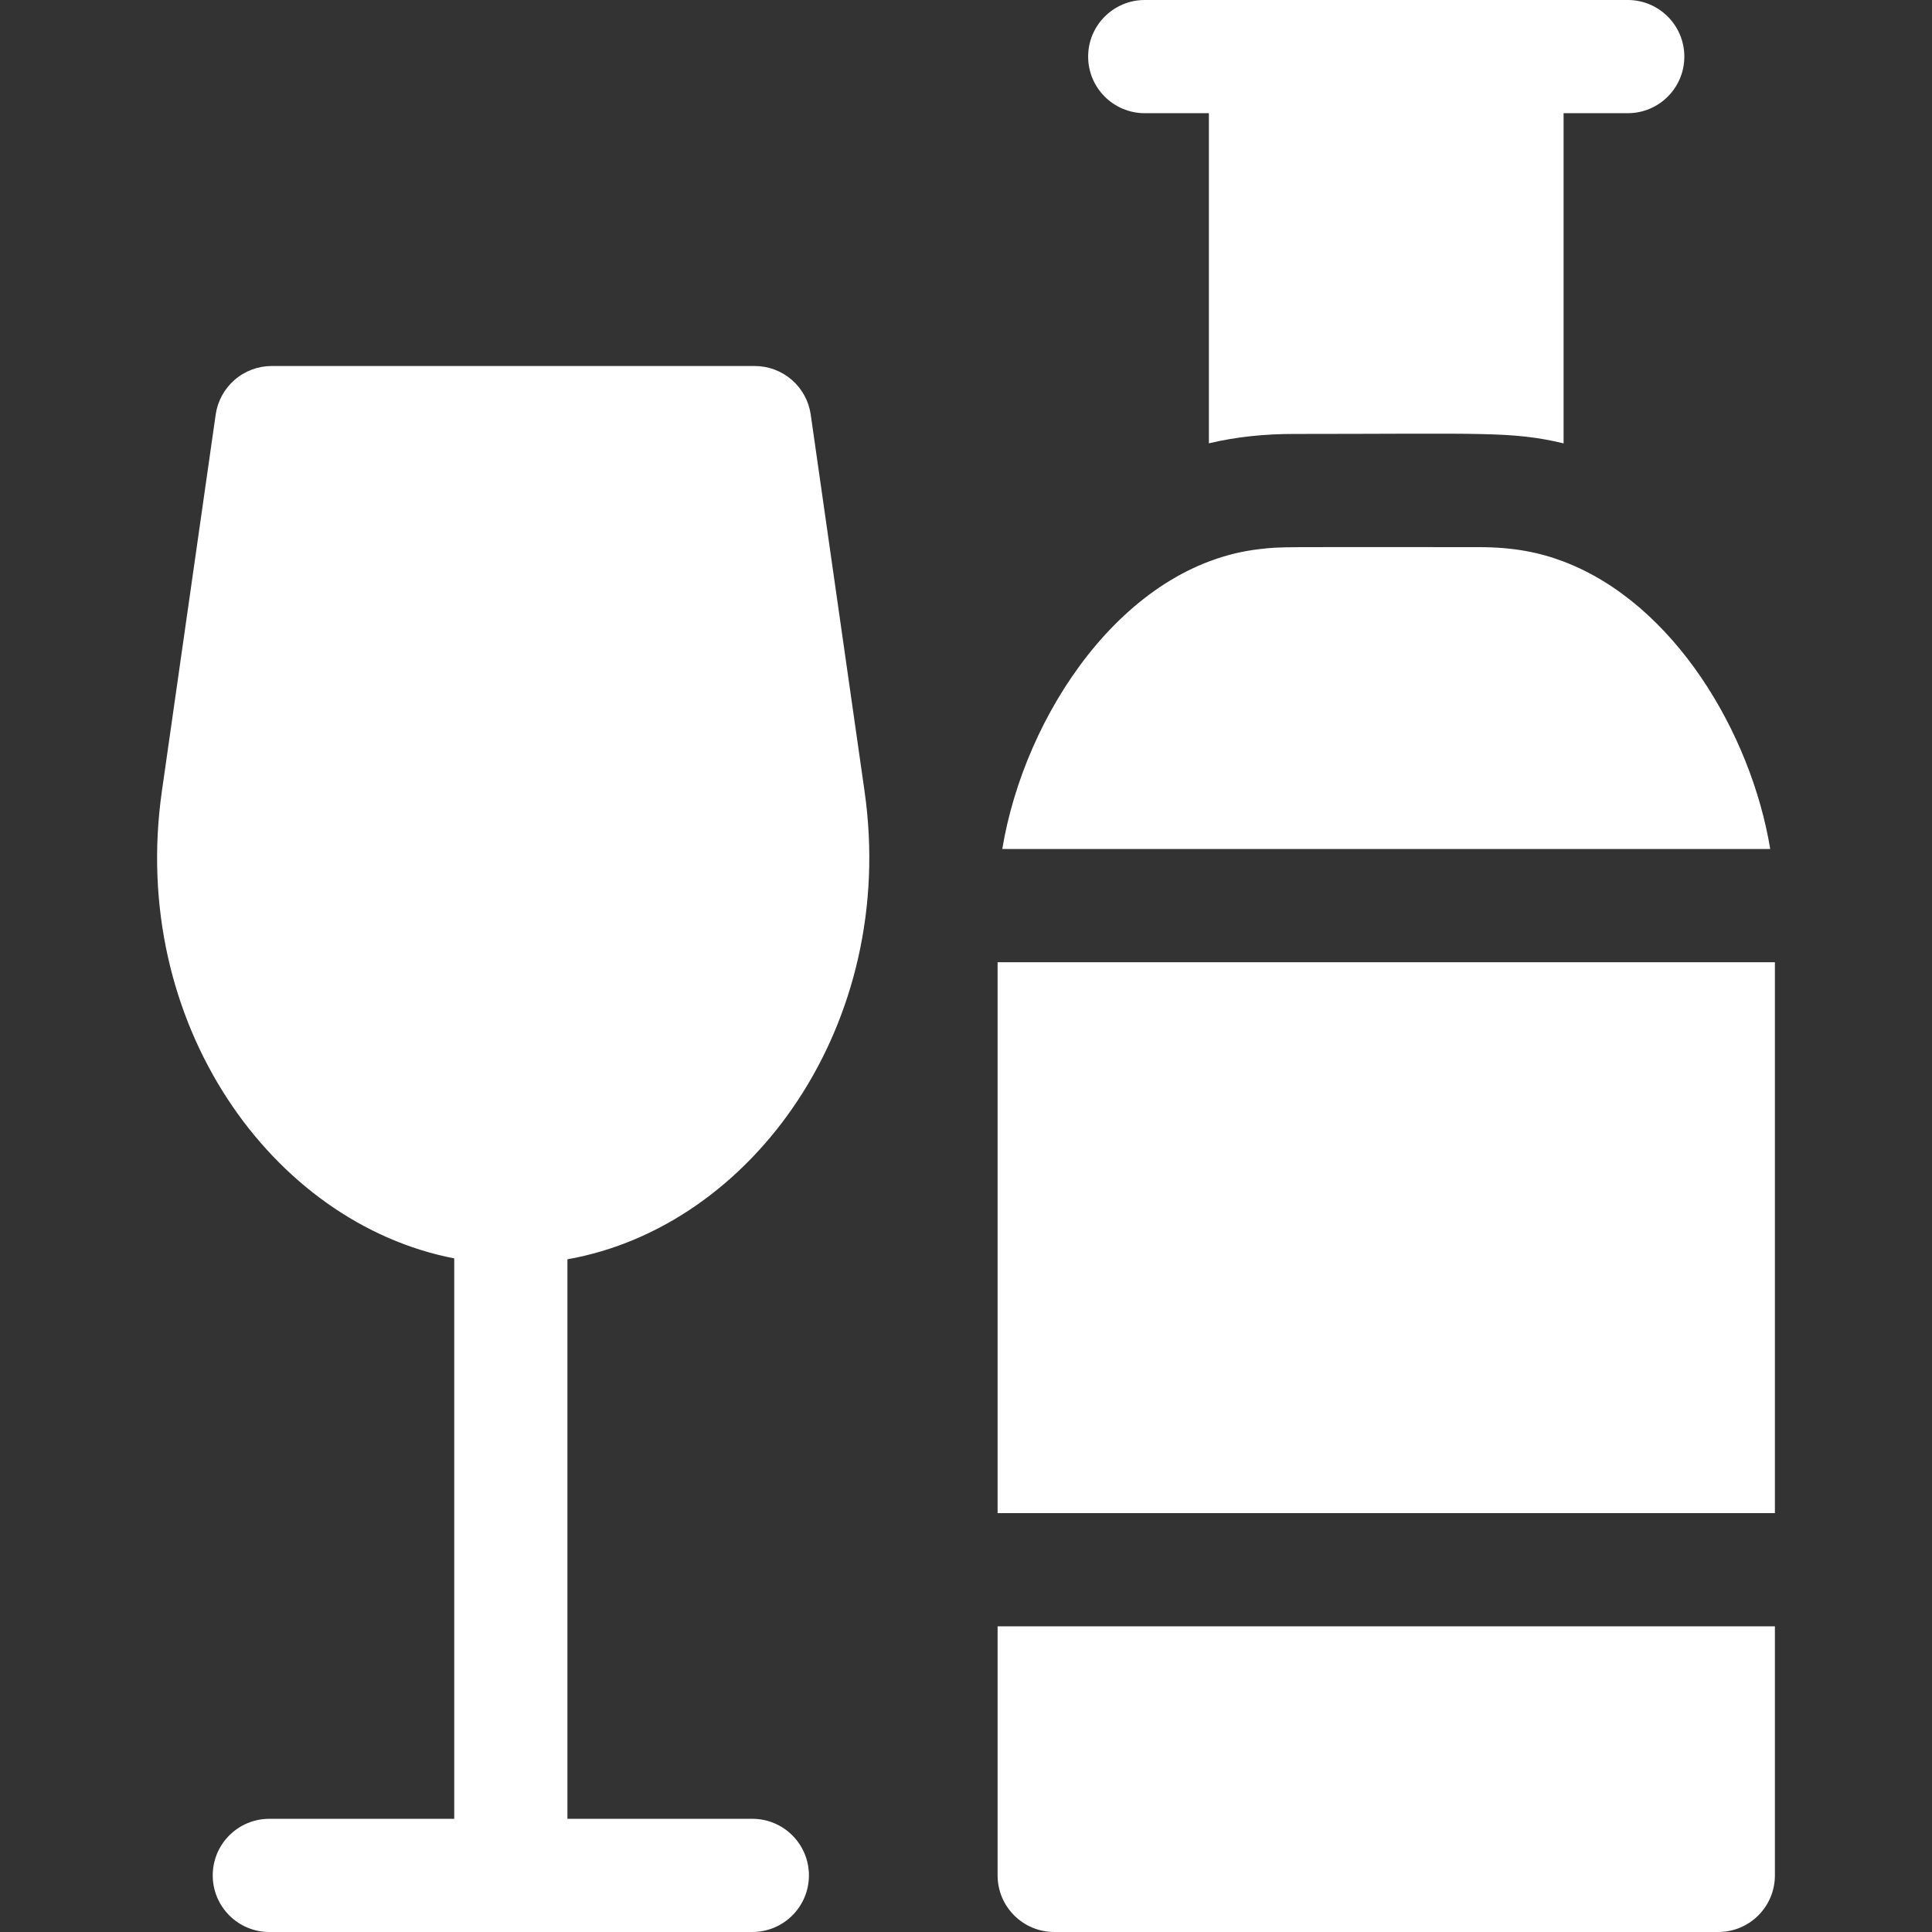 <?xml version="1.0" encoding="UTF-8"?> <svg xmlns="http://www.w3.org/2000/svg" width="90" height="90" viewBox="0 0 90 90" fill="none"><rect x="0" y="0" width="90" height="90" fill="#333333" stroke="none"/><g clip-path="url(#clip0_907_319)"><path d="M37.767 19.314C37.678 18.686 37.364 18.111 36.885 17.695C36.405 17.279 35.792 17.05 35.157 17.05H12.657C12.023 17.05 11.409 17.279 10.93 17.695C10.45 18.111 10.137 18.686 10.047 19.314L7.541 36.858C5.997 47.664 12.677 56.985 21.16 58.62V84.727H12.546C11.09 84.727 9.91 85.907 9.91 87.363C9.91 88.819 11.09 90 12.546 90H35.046C36.502 90 37.683 88.819 37.683 87.363C37.683 85.907 36.502 84.727 35.046 84.727H26.433V58.663C35.065 57.137 41.821 47.69 40.274 36.858L37.767 19.314ZM46.472 75.761V87.362C46.472 88.818 47.652 89.999 49.108 89.999H80.046C81.502 89.999 82.682 88.818 82.682 87.362V75.761H46.472ZM46.472 44.824H82.682V70.487H46.472V44.824ZM53.327 5.273H56.315V20.651C57.605 20.343 58.944 20.215 60.265 20.215C69.052 20.215 70.427 20.079 72.838 20.654V5.273H75.827C77.283 5.273 78.463 4.093 78.463 2.637C78.463 1.181 77.283 0 75.827 0H53.327C51.871 0 50.69 1.181 50.69 2.637C50.69 4.093 51.871 5.273 53.327 5.273ZM82.464 39.55C81.575 34.161 77.997 28.124 72.85 26.164C71.724 25.735 70.516 25.488 68.889 25.488C59.42 25.488 59.718 25.456 58.646 25.583C52.342 26.321 47.724 33.287 46.69 39.55H82.464Z" fill="white"></path></g><defs><clipPath id="clip0_907_319"><rect width="90" height="90" fill="white"></rect></clipPath></defs></svg> 